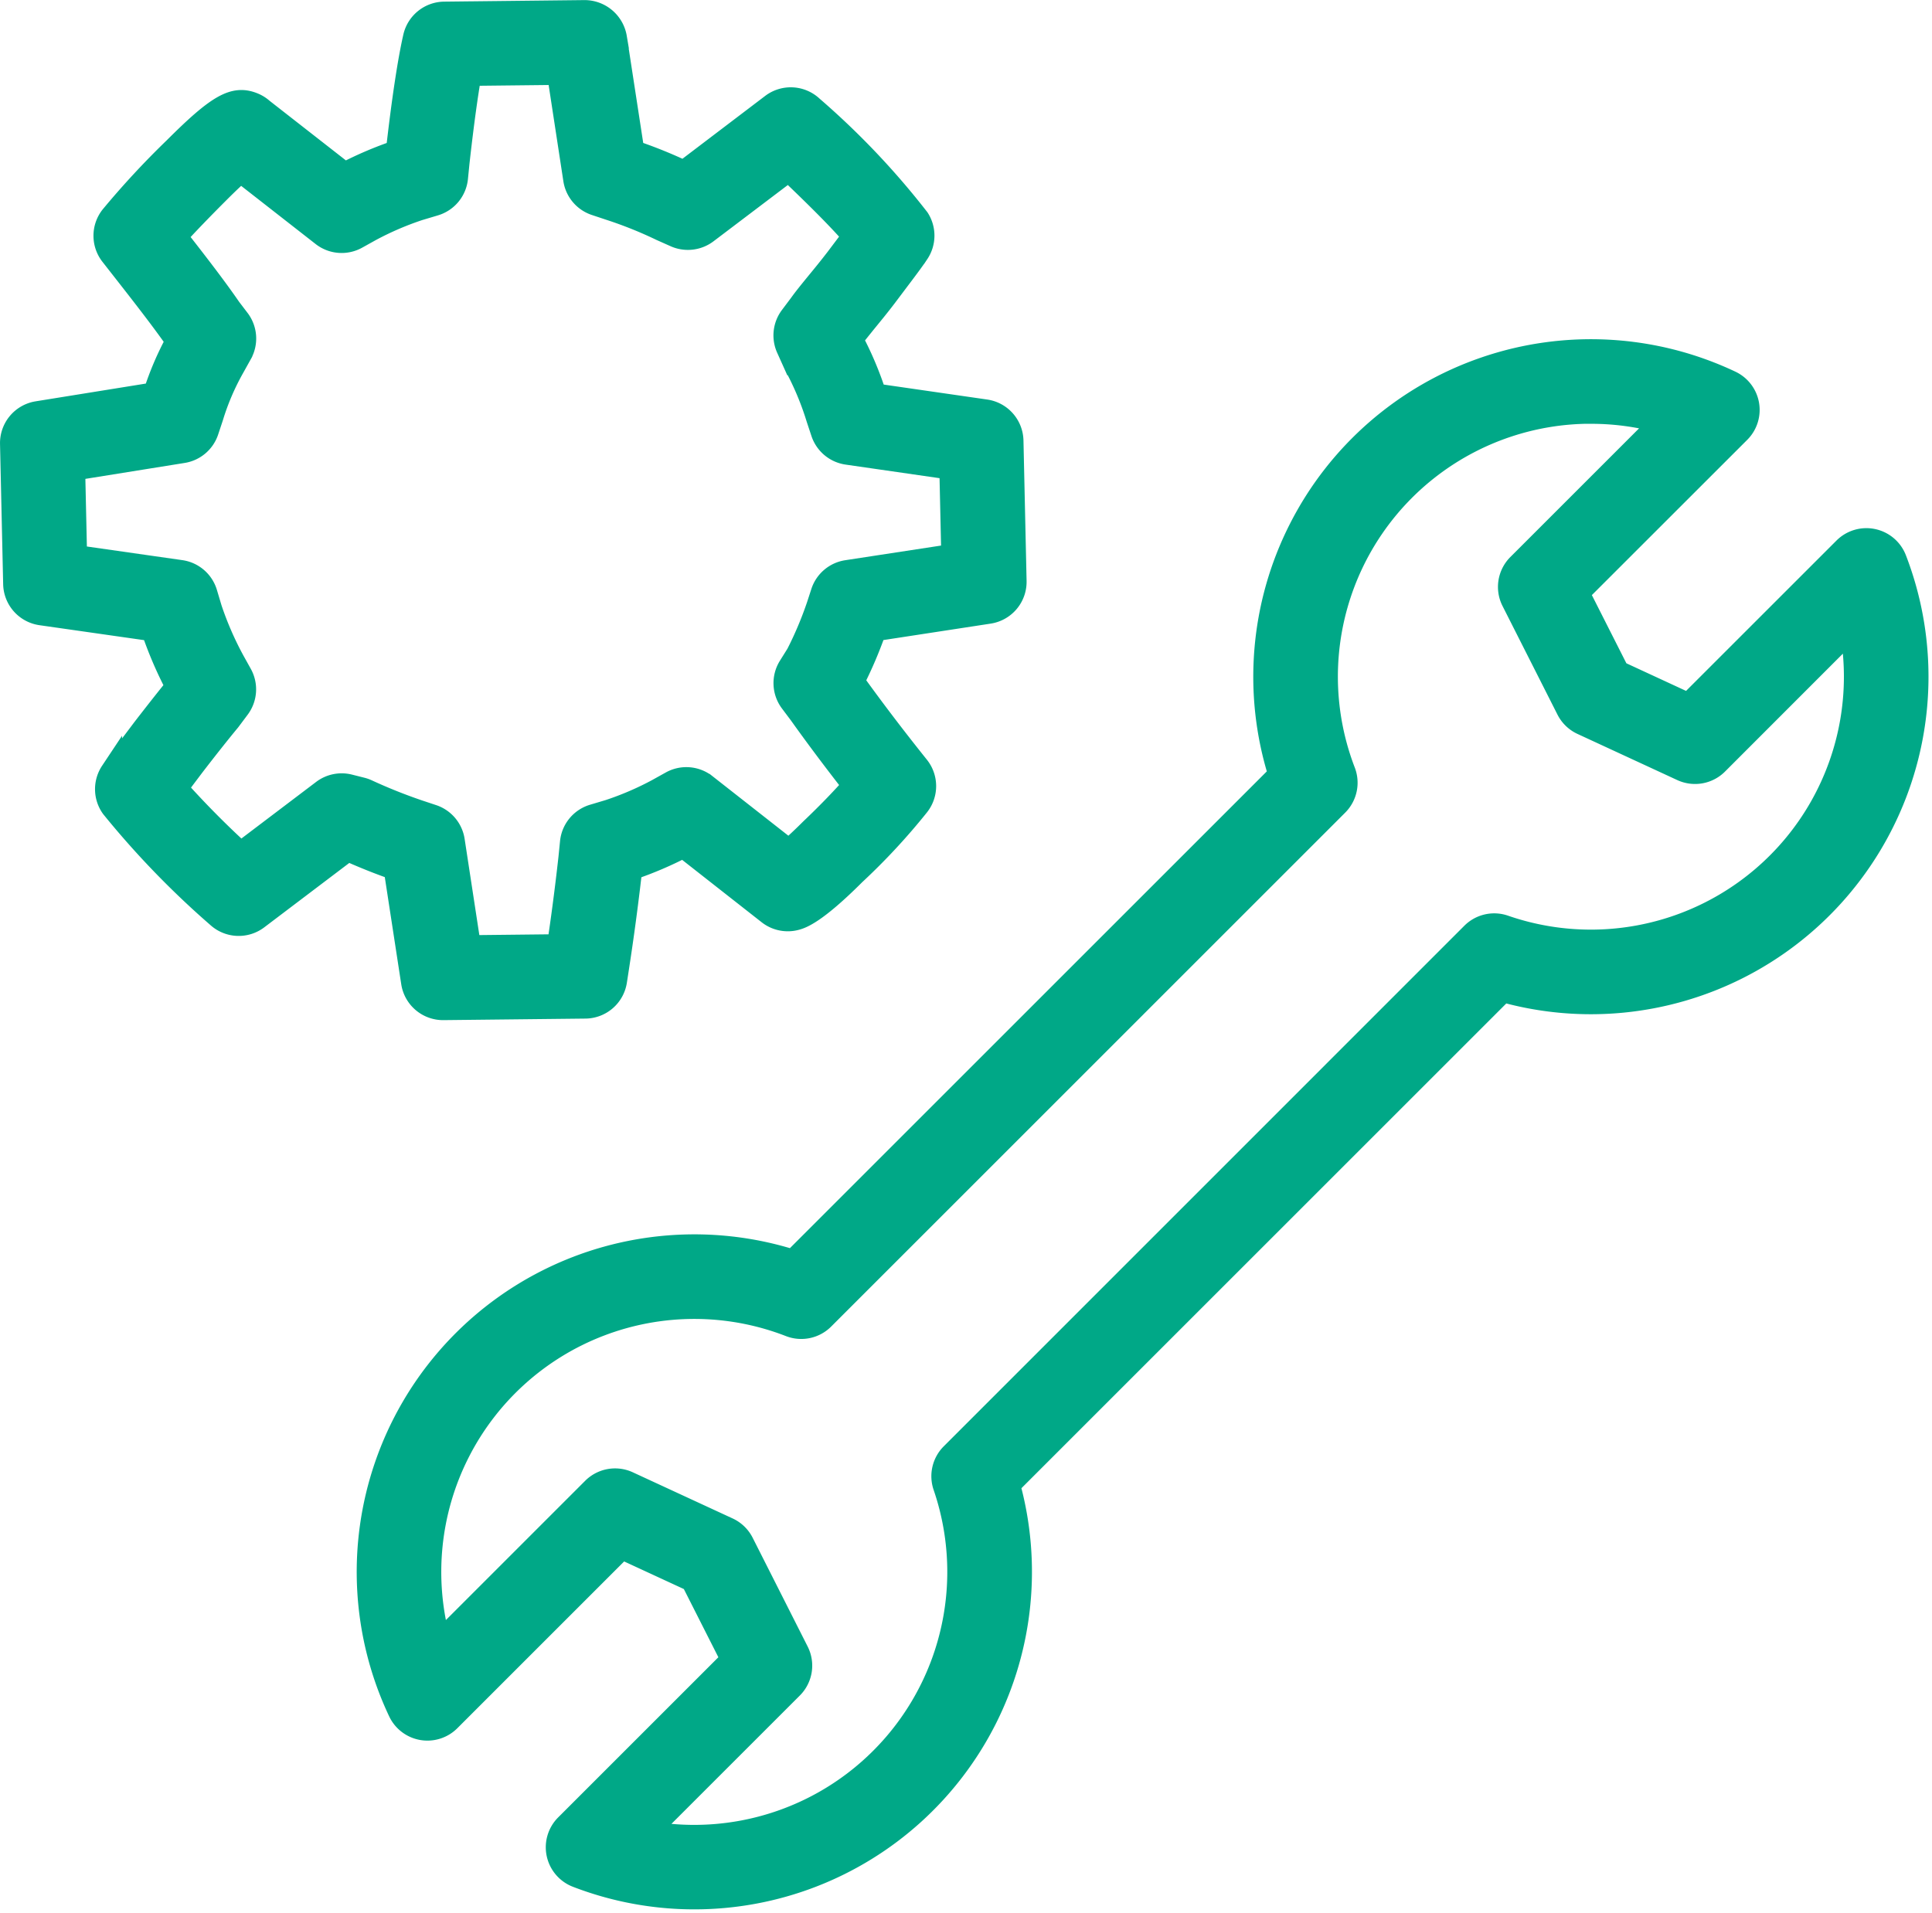 <svg xmlns="http://www.w3.org/2000/svg" width="88.65" height="87.794" viewBox="0 0 88.65 87.794"><defs><style>.a{fill:#00a887;stroke:#00a887;}</style></defs><g transform="translate(-11.562 -11.933)"><path class="a" d="M13.444,40.132l5.1.729a18.043,18.043,0,0,0,1.11,2.579c-.365.446-.881,1.1-1.511,1.914l-.479.636c-.435.576-.778,1.03-1,1.363a1.442,1.442,0,0,0,.027,1.637,40.2,40.2,0,0,0,4.854,5.023,1.441,1.441,0,0,0,1.84.083l4.136-3.133c.778.345,1.484.626,2.146.854l.8,5.213a1.442,1.442,0,0,0,1.425,1.223h.016l6.5-.071a1.441,1.441,0,0,0,1.424-1.222l.038-.244c.152-.982.4-2.6.661-4.889a17,17,0,0,0,2.389-1.02l3.9,3.061a1.442,1.442,0,0,0,1.285.252c.213-.061.86-.245,2.671-2.057a29.384,29.384,0,0,0,2.937-3.166,1.441,1.441,0,0,0-.012-1.786c-1.079-1.348-2.047-2.621-2.972-3.907a19.246,19.246,0,0,0,1-2.344l5.217-.8A1.441,1.441,0,0,0,58.167,38.6l-.143-6.44a1.441,1.441,0,0,0-1.235-1.395l-5.055-.731a15.506,15.506,0,0,0-1.07-2.531c.163-.219.367-.468.6-.759.276-.339.6-.729.958-1.2l.475-.631c.437-.578.78-1.034,1-1.366a1.442,1.442,0,0,0,.013-1.58,35.827,35.827,0,0,0-4.876-5.135,1.441,1.441,0,0,0-1.858-.1L42.939,19.8a21.549,21.549,0,0,0-2.311-.932l-.8-5.208a1.466,1.466,0,0,0-1.441-1.223l-6.44.071a1.442,1.442,0,0,0-1.389,1.118c-.25,1.085-.529,2.934-.79,5.238a17.022,17.022,0,0,0-2.391,1.021l-3.763-2.94a1.452,1.452,0,0,0-.41-.258c-.9-.372-1.646.048-3.639,2.04a38.813,38.813,0,0,0-2.909,3.139,1.442,1.442,0,0,0,0,1.774l.294.376c1.064,1.358,1.99,2.541,2.709,3.567a13.886,13.886,0,0,0-1.026,2.4l-5.364.864A1.441,1.441,0,0,0,12.063,32.3l.144,6.44A1.441,1.441,0,0,0,13.444,40.132Zm6.515-7.446a1.44,1.44,0,0,0,1.138-.967l.214-.644a11.291,11.291,0,0,1,.967-2.261l.358-.644a1.441,1.441,0,0,0-.106-1.564l-.4-.525c-.656-.954-1.5-2.048-2.476-3.295.49-.54,1.141-1.217,1.949-2.025.429-.43.757-.735,1-.951l3.748,2.928a1.439,1.439,0,0,0,1.588.124l.633-.352a13.946,13.946,0,0,1,2.228-.958l.716-.214a1.44,1.44,0,0,0,1.02-1.237l.07-.7c.213-1.911.4-3.2.544-4.027l4.015-.044.741,4.845a1.442,1.442,0,0,0,.97,1.15l.676.225a19.035,19.035,0,0,1,2.342.941l.644.287A1.449,1.449,0,0,0,44,22.609l3.749-2.84c1.179,1.123,2.262,2.193,2.959,3l-.306.405-.471.625c-.333.433-.634.8-.9,1.123-.316.387-.58.712-.761.967l-.43.573a1.441,1.441,0,0,0-.164,1.45l.334.743a13.382,13.382,0,0,1,1.047,2.491l.214.644a1.442,1.442,0,0,0,1.161.971l4.732.684.088,3.955-4.832.739a1.442,1.442,0,0,0-1.15.97l-.2.614a16.573,16.573,0,0,1-.939,2.226l-.358.573a1.441,1.441,0,0,0,.069,1.628l.41.546c.771,1.08,1.583,2.164,2.464,3.289-.455.516-1.1,1.2-1.953,2.011-.427.427-.758.73-1.006.944l-3.812-2.991a1.44,1.44,0,0,0-1.59-.126l-.633.352a13.9,13.9,0,0,1-2.229.958l-.716.214a1.44,1.44,0,0,0-1.02,1.237l-.07.7c-.189,1.7-.376,3.039-.523,4.026l-4.036.044-.741-4.845a1.442,1.442,0,0,0-.97-1.15l-.644-.214a24.337,24.337,0,0,1-2.365-.946,1.4,1.4,0,0,0-.245-.086l-.572-.144a1.442,1.442,0,0,0-1.221.249l-3.763,2.851a41.613,41.613,0,0,1-2.929-2.961l.287-.379.475-.631c.7-.91,1.26-1.611,1.657-2.09l.429-.573a1.441,1.441,0,0,0,.106-1.564l-.349-.628a14.906,14.906,0,0,1-1.034-2.378l-.214-.716a1.44,1.44,0,0,0-1.177-1.013l-4.8-.686-.088-3.963Z"/><path class="a" d="M45.776,67.718A14.994,14.994,0,0,0,27.7,88.431a1.44,1.44,0,0,0,2.321.4l7.9-7.9,3.214,1.486,1.826,3.608-7.606,7.606a1.441,1.441,0,0,0,.5,2.364A14.991,14.991,0,0,0,55.7,78.02L78.356,55.364A14.992,14.992,0,0,0,96.374,35.529a1.442,1.442,0,0,0-2.364-.5l-7.149,7.148L83.648,40.69l-1.826-3.608L89.208,29.7a1.441,1.441,0,0,0-.4-2.321A14.993,14.993,0,0,0,68.082,45.412Zm36.611-38.9a12.081,12.081,0,0,1,3.2.426l-6.541,6.541a1.44,1.44,0,0,0-.267,1.67L81.3,42.439a1.442,1.442,0,0,0,.681.658l4.581,2.119a1.444,1.444,0,0,0,1.624-.289L94.309,38.8A12.109,12.109,0,0,1,78.424,52.366a1.439,1.439,0,0,0-1.491.343L53.047,76.6a1.441,1.441,0,0,0-.345,1.486,12.112,12.112,0,0,1-13.572,15.85l6.606-6.605A1.44,1.44,0,0,0,46,85.657L43.479,80.67a1.44,1.44,0,0,0-.681-.658l-4.581-2.118a1.441,1.441,0,0,0-1.624.289L29.567,85.21A12.111,12.111,0,0,1,45.632,70.722a1.44,1.44,0,0,0,1.541-.324L70.76,46.81a1.441,1.441,0,0,0,.326-1.537,12.109,12.109,0,0,1,11.3-16.458Z" transform="translate(2.173 2.066)"/></g></svg>